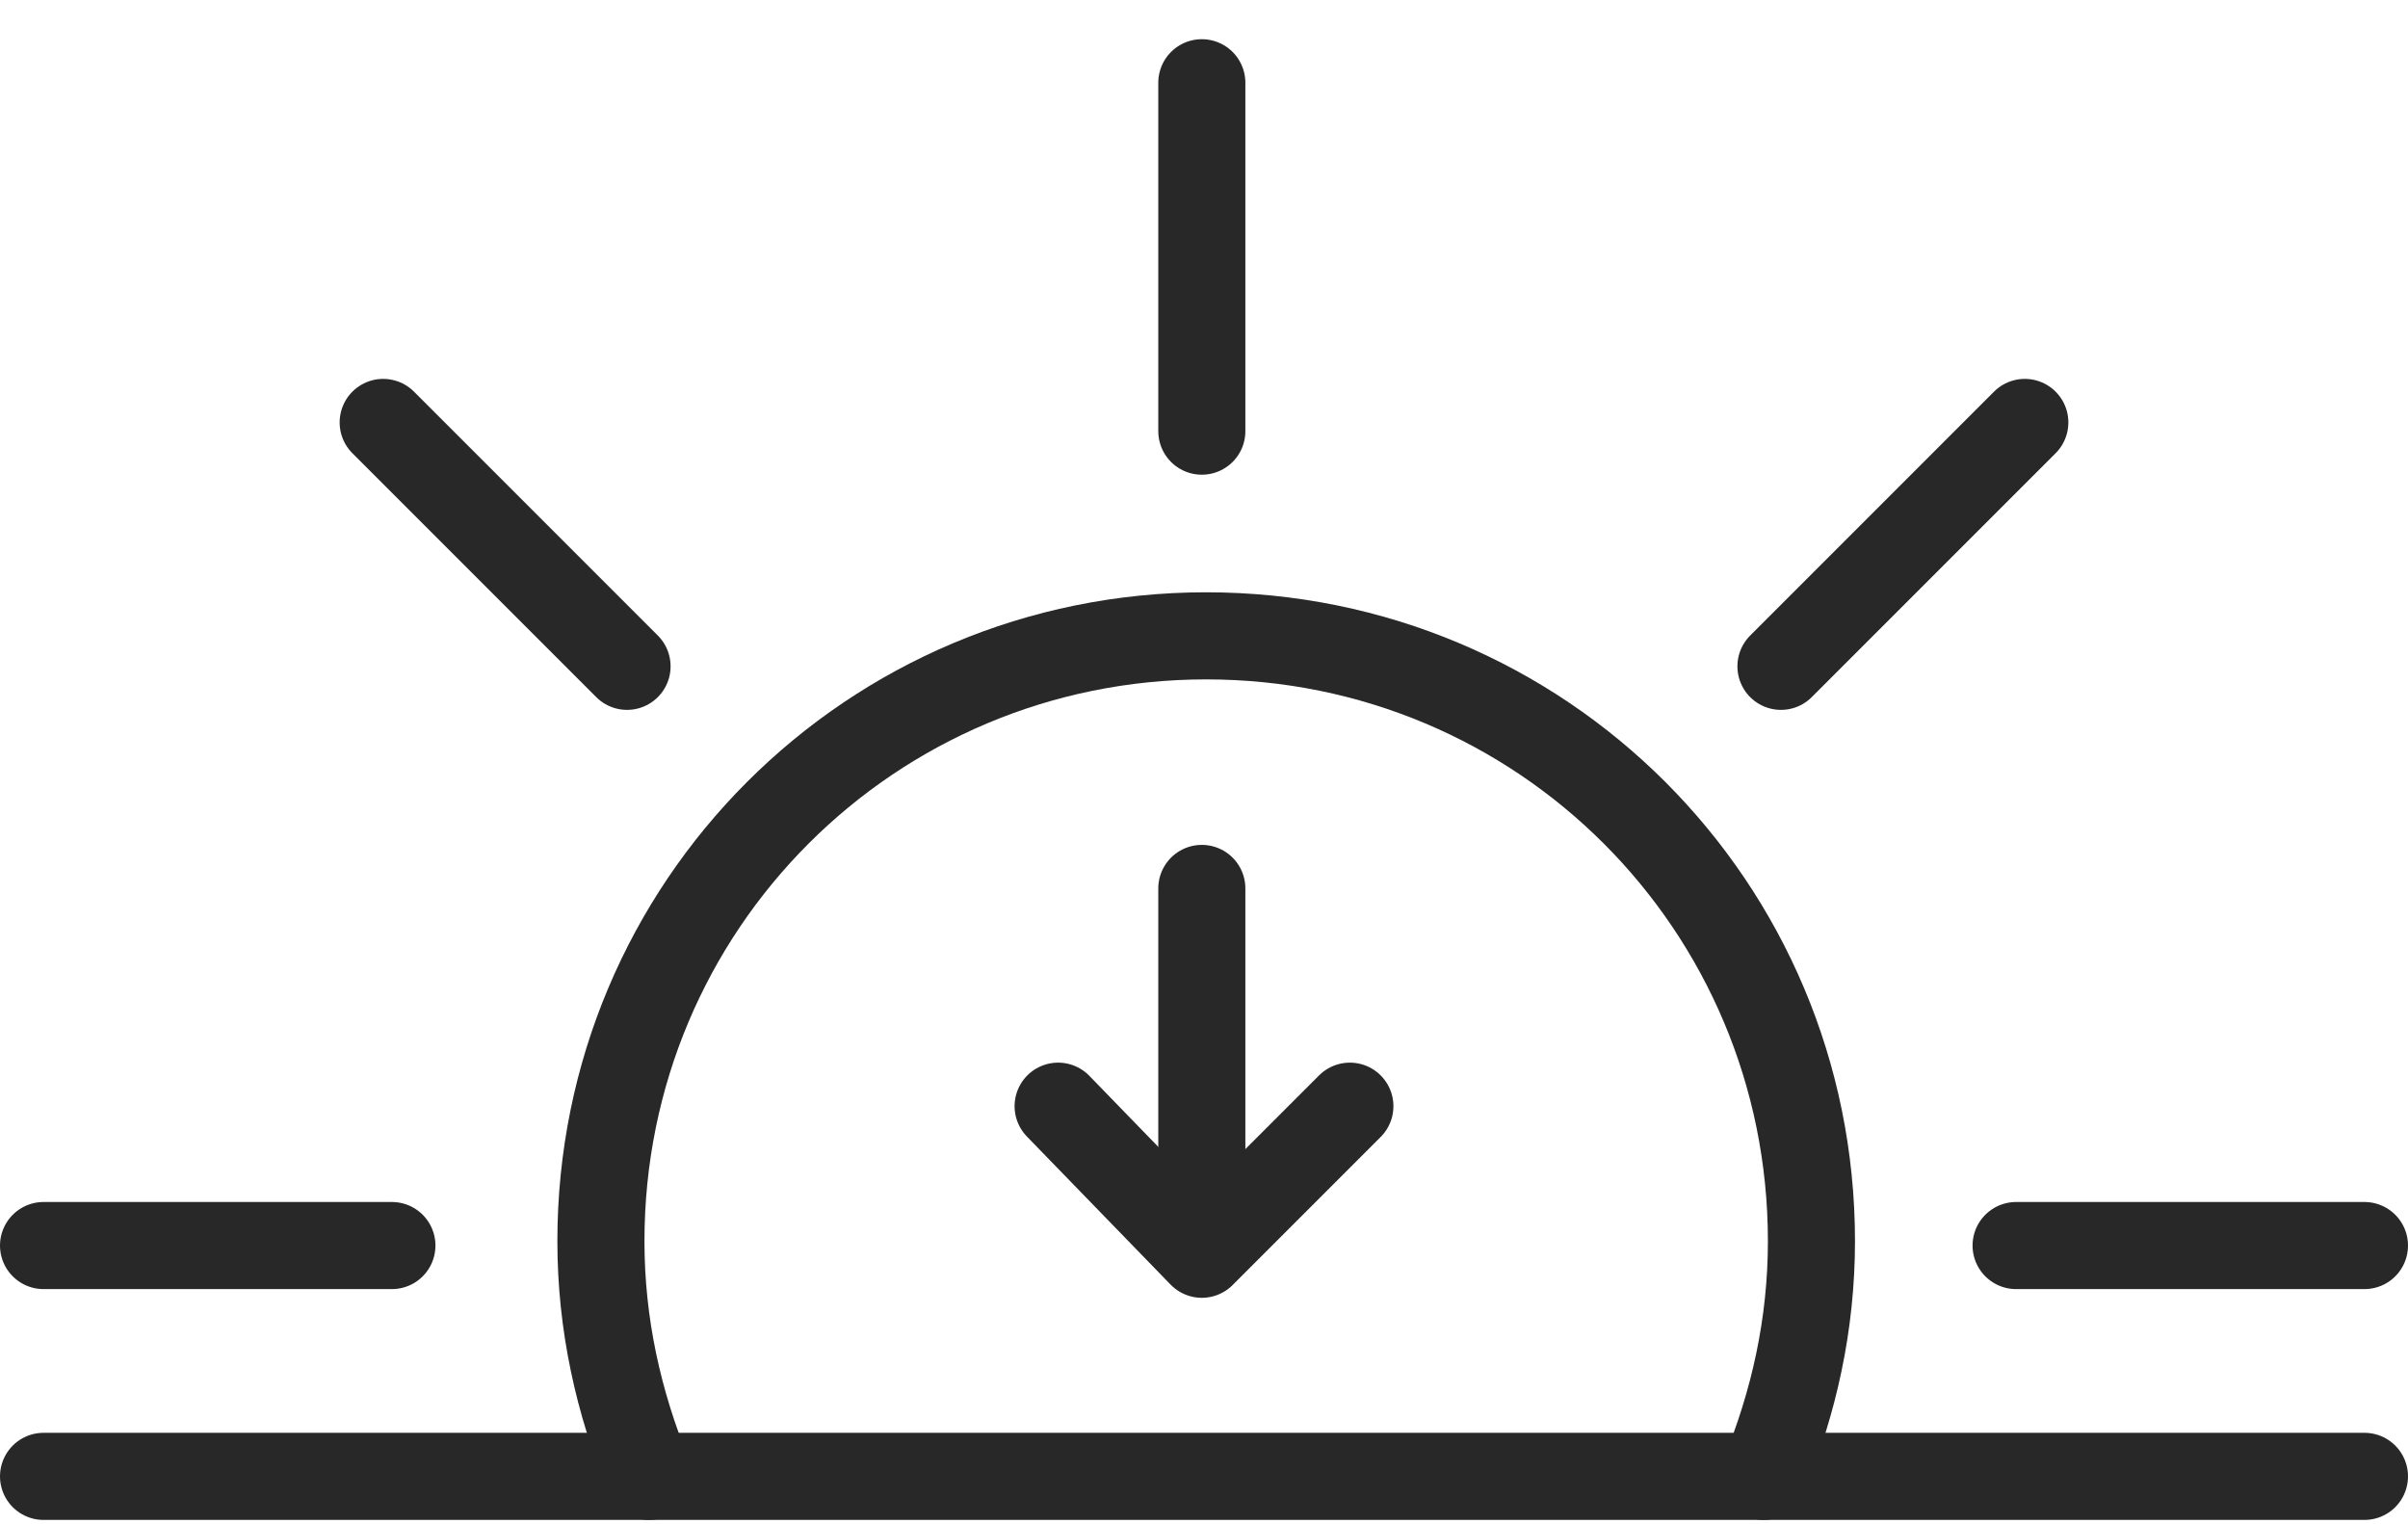 <?xml version="1.0" encoding="utf-8"?>
<!-- Generator: Adobe Illustrator 21.0.2, SVG Export Plug-In . SVG Version: 6.00 Build 0)  -->
<svg version="1.1" id="Calque_1" xmlns="http://www.w3.org/2000/svg" xmlns:xlink="http://www.w3.org/1999/xlink" x="0px" y="0px"
	 viewBox="0 0 55.3 35" style="enable-background:new 0 0 55.3 35;" xml:space="preserve">
<style type="text/css">
	.st0{display:none;}
	.st1{display:inline;}
	
		.st2{clip-path:url(#SVGID_2_);fill:none;stroke:#282828;stroke-width:2;stroke-linecap:round;stroke-linejoin:round;stroke-miterlimit:10;}
	.st3{display:inline;fill:none;stroke:#282828;stroke-width:2;stroke-linecap:round;stroke-linejoin:round;stroke-miterlimit:10;}
	
		.st4{clip-path:url(#SVGID_4_);fill:none;stroke:#282828;stroke-width:2;stroke-linecap:round;stroke-linejoin:round;stroke-miterlimit:10;}
	
		.st5{clip-path:url(#SVGID_6_);fill:none;stroke:#282828;stroke-width:2;stroke-linecap:round;stroke-linejoin:round;stroke-miterlimit:10;}
	
		.st6{clip-path:url(#SVGID_8_);fill:none;stroke:#282828;stroke-width:2;stroke-linecap:round;stroke-linejoin:round;stroke-miterlimit:10;}
	
		.st7{clip-path:url(#SVGID_10_);fill:none;stroke:#282828;stroke-width:2;stroke-linecap:round;stroke-linejoin:round;stroke-miterlimit:10;}
	
		.st8{clip-path:url(#SVGID_12_);fill:none;stroke:#282828;stroke-width:2;stroke-linecap:round;stroke-linejoin:round;stroke-miterlimit:10;}
	
		.st9{clip-path:url(#SVGID_14_);fill:none;stroke:#282828;stroke-width:2;stroke-linecap:round;stroke-linejoin:round;stroke-miterlimit:10;}
	.st10{fill:none;stroke:#282828;stroke-width:2;stroke-linecap:round;stroke-linejoin:round;stroke-miterlimit:10;}
</style>
<g id="Calque_1_1_" class="st0">
	<g class="st1">
		<g>
			<g>
				<g>
					<defs>
						<rect id="SVGID_1_" y="1" width="55.3" height="34"/>
					</defs>
					<clipPath id="SVGID_2_">
						<use xlink:href="#SVGID_1_"  style="overflow:visible;"/>
					</clipPath>
					<line class="st2" x1="27.6" y1="9.9" x2="27.6" y2="2"/>
				</g>
			</g>
		</g>
	</g>
	<line class="st3" x1="14.4" y1="15.4" x2="8.8" y2="9.8"/>
	<line class="st3" x1="40.8" y1="15.4" x2="46.5" y2="9.8"/>
	<g class="st1">
		<g>
			<g>
				<g>
					<defs>
						<rect id="SVGID_3_" y="1" width="55.3" height="34"/>
					</defs>
					<clipPath id="SVGID_4_">
						<use xlink:href="#SVGID_3_"  style="overflow:visible;"/>
					</clipPath>
					<line class="st4" x1="46.3" y1="28.6" x2="54.3" y2="28.6"/>
				</g>
			</g>
		</g>
		<g>
			<g>
				<g>
					<defs>
						<rect id="SVGID_5_" y="1" width="55.3" height="34"/>
					</defs>
					<clipPath id="SVGID_6_">
						<use xlink:href="#SVGID_5_"  style="overflow:visible;"/>
					</clipPath>
					<line class="st5" x1="8.9" y1="28.6" x2="1" y2="28.6"/>
				</g>
			</g>
		</g>
		<g>
			<g>
				<g>
					<defs>
						<rect id="SVGID_7_" y="1" width="55.3" height="34"/>
					</defs>
					<clipPath id="SVGID_8_">
						<use xlink:href="#SVGID_7_"  style="overflow:visible;"/>
					</clipPath>
					<path class="st6" d="M40.5,34c0.7-1.7,1.1-3.5,1.1-5.4c0-7.7-6.2-13.9-13.9-13.9s-13.9,6.2-13.9,13.9c0,1.9,0.4,3.7,1.1,5.4"/>
				</g>
			</g>
		</g>
		<g>
			<g>
				<g>
					<defs>
						<rect id="SVGID_9_" y="1" width="55.3" height="34"/>
					</defs>
					<clipPath id="SVGID_10_">
						<use xlink:href="#SVGID_9_"  style="overflow:visible;"/>
					</clipPath>
					<line class="st7" x1="1" y1="34" x2="54.3" y2="34"/>
				</g>
			</g>
		</g>
		<g>
			<g>
				<g>
					<defs>
						<rect id="SVGID_11_" y="1" width="55.3" height="34"/>
					</defs>
					<clipPath id="SVGID_12_">
						<use xlink:href="#SVGID_11_"  style="overflow:visible;"/>
					</clipPath>
					<line class="st8" x1="27.6" y1="28.9" x2="27.6" y2="21.7"/>
				</g>
			</g>
		</g>
		<g>
			<g>
				<g>
					<defs>
						<rect id="SVGID_13_" y="1" width="55.3" height="34"/>
					</defs>
					<clipPath id="SVGID_14_">
						<use xlink:href="#SVGID_13_"  style="overflow:visible;"/>
					</clipPath>
					<polyline class="st9" points="24.3,23.9 27.6,20.5 31,23.9 					"/>
				</g>
			</g>
		</g>
	</g>
</g>
<g>
	<line class="st10" x1="27.6" y1="9.9" x2="27.6" y2="1.9"/>
	<line class="st10" x1="14.4" y1="15.3" x2="8.8" y2="9.7"/>
	<g>
		<line class="st10" x1="40.9" y1="15.3" x2="46.5" y2="9.7"/>
	</g>
	<g>
		<line class="st10" x1="46.3" y1="28.6" x2="54.3" y2="28.6"/>
	</g>
	<g>
		<g>
			<line class="st10" x1="9" y1="28.6" x2="1" y2="28.6"/>
		</g>
	</g>
	<g>
		<path class="st10" d="M40.5,33.9c0.7-1.7,1.1-3.5,1.1-5.4c0-7.7-6.2-13.9-13.9-13.9s-13.9,6.2-13.9,13.9c0,1.9,0.4,3.7,1.1,5.4"/>
		<line class="st10" x1="1" y1="33.9" x2="54.3" y2="33.9"/>
	</g>
	<g>
		<line class="st10" x1="27.6" y1="20.4" x2="27.6" y2="27.6"/>
		<polyline class="st10" points="31,25.4 27.6,28.8 24.3,25.4 		"/>
	</g>
</g>
</svg>

